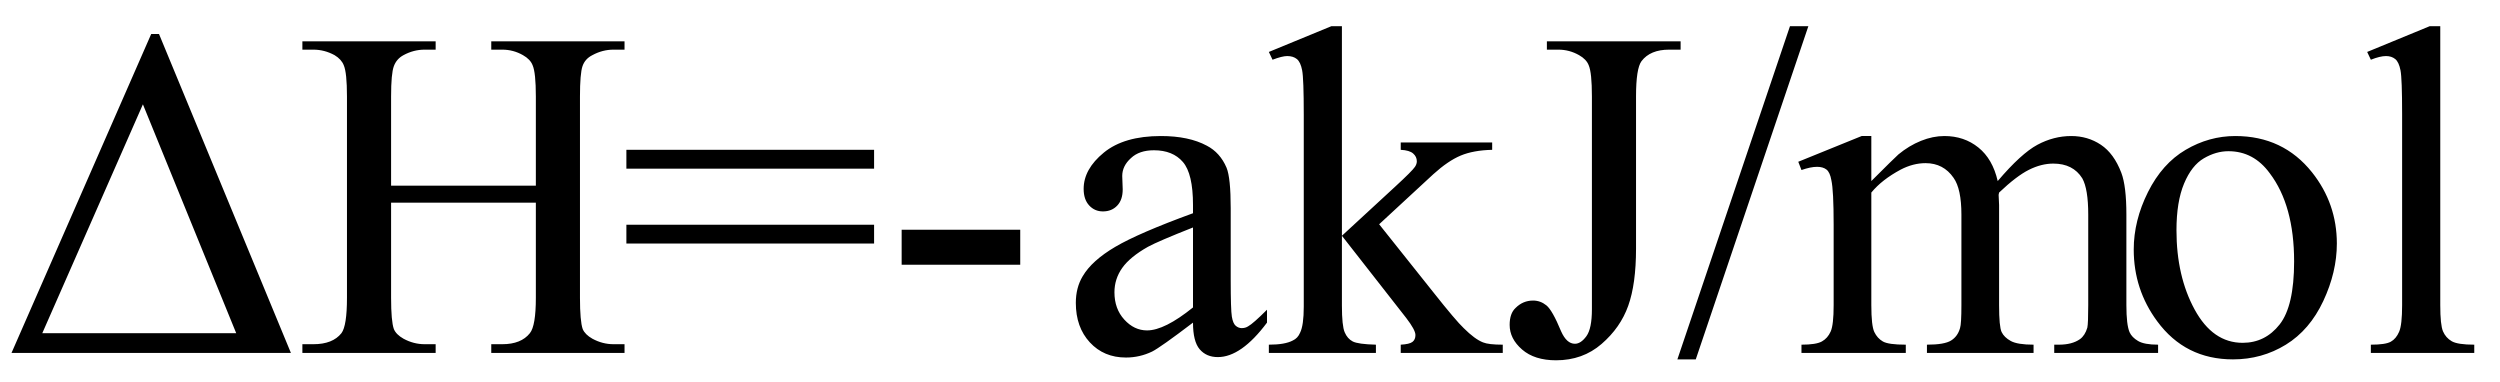 <svg xmlns="http://www.w3.org/2000/svg" xmlns:xlink="http://www.w3.org/1999/xlink" stroke-dasharray="none" shape-rendering="auto" font-family="'Dialog'" width="85" text-rendering="auto" fill-opacity="1" contentScriptType="text/ecmascript" color-interpolation="auto" color-rendering="auto" preserveAspectRatio="xMidYMid meet" font-size="12" fill="black" stroke="black" image-rendering="auto" stroke-miterlimit="10" zoomAndPan="magnify" version="1.0" stroke-linecap="square" stroke-linejoin="miter" contentStyleType="text/css" font-style="normal" height="13" stroke-width="1" stroke-dashoffset="0" font-weight="normal" stroke-opacity="1"><defs id="genericDefs"/><g><g text-rendering="optimizeLegibility" transform="translate(0,12)" color-rendering="optimizeQuality" color-interpolation="linearRGB" image-rendering="optimizeQuality"><path d="M0.391 0 L5.141 -10.844 L5.406 -10.844 L9.891 0 L0.391 0 ZM8.031 -0.672 L4.859 -8.453 L1.438 -0.672 L8.031 -0.672 ZM13.297 -5.688 L18.219 -5.688 L18.219 -8.719 Q18.219 -9.531 18.109 -9.781 Q18.031 -9.984 17.781 -10.125 Q17.453 -10.312 17.078 -10.312 L16.703 -10.312 L16.703 -10.594 L21.234 -10.594 L21.234 -10.312 L20.859 -10.312 Q20.484 -10.312 20.141 -10.125 Q19.891 -10 19.805 -9.75 Q19.719 -9.5 19.719 -8.719 L19.719 -1.875 Q19.719 -1.078 19.812 -0.812 Q19.891 -0.625 20.141 -0.484 Q20.484 -0.297 20.859 -0.297 L21.234 -0.297 L21.234 0 L16.703 0 L16.703 -0.297 L17.078 -0.297 Q17.719 -0.297 18.016 -0.672 Q18.219 -0.922 18.219 -1.875 L18.219 -5.109 L13.297 -5.109 L13.297 -1.875 Q13.297 -1.078 13.391 -0.812 Q13.469 -0.625 13.719 -0.484 Q14.062 -0.297 14.438 -0.297 L14.812 -0.297 L14.812 0 L10.281 0 L10.281 -0.297 L10.656 -0.297 Q11.312 -0.297 11.609 -0.672 Q11.797 -0.922 11.797 -1.875 L11.797 -8.719 Q11.797 -9.531 11.688 -9.781 Q11.609 -9.984 11.375 -10.125 Q11.031 -10.312 10.656 -10.312 L10.281 -10.312 L10.281 -10.594 L14.812 -10.594 L14.812 -10.312 L14.438 -10.312 Q14.062 -10.312 13.719 -10.125 Q13.484 -10 13.391 -9.75 Q13.297 -9.5 13.297 -8.719 L13.297 -5.688 ZM21.297 -6.906 L29.719 -6.906 L29.719 -6.266 L21.297 -6.266 L21.297 -6.906 ZM21.297 -4.359 L29.719 -4.359 L29.719 -3.719 L21.297 -3.719 L21.297 -4.359 ZM30.656 -4.188 L34.688 -4.188 L34.688 -3 L30.656 -3 L30.656 -4.188 ZM40.562 -1.031 Q39.453 -0.188 39.172 -0.047 Q38.75 0.156 38.281 0.156 Q37.531 0.156 37.055 -0.359 Q36.578 -0.875 36.578 -1.703 Q36.578 -2.219 36.812 -2.609 Q37.125 -3.141 37.922 -3.609 Q38.719 -4.078 40.562 -4.75 L40.562 -5.031 Q40.562 -6.094 40.219 -6.492 Q39.875 -6.891 39.234 -6.891 Q38.734 -6.891 38.453 -6.625 Q38.156 -6.359 38.156 -6.016 L38.172 -5.562 Q38.172 -5.203 37.984 -5.008 Q37.797 -4.812 37.5 -4.812 Q37.219 -4.812 37.031 -5.016 Q36.844 -5.219 36.844 -5.578 Q36.844 -6.25 37.531 -6.812 Q38.219 -7.375 39.469 -7.375 Q40.422 -7.375 41.031 -7.047 Q41.484 -6.812 41.703 -6.297 Q41.844 -5.953 41.844 -4.922 L41.844 -2.484 Q41.844 -1.469 41.883 -1.234 Q41.922 -1 42.016 -0.922 Q42.109 -0.844 42.219 -0.844 Q42.344 -0.844 42.438 -0.906 Q42.609 -1 43.078 -1.469 L43.078 -1.031 Q42.203 0.141 41.406 0.141 Q41.016 0.141 40.789 -0.125 Q40.562 -0.391 40.562 -1.031 ZM40.562 -1.547 L40.562 -4.266 Q39.375 -3.797 39.031 -3.609 Q38.422 -3.266 38.156 -2.891 Q37.891 -2.516 37.891 -2.062 Q37.891 -1.5 38.227 -1.133 Q38.562 -0.766 39 -0.766 Q39.594 -0.766 40.562 -1.547 ZM45.625 -11.109 L45.625 -3.984 L47.438 -5.656 Q48.016 -6.188 48.109 -6.328 Q48.172 -6.422 48.172 -6.516 Q48.172 -6.672 48.047 -6.781 Q47.922 -6.891 47.625 -6.906 L47.625 -7.156 L50.734 -7.156 L50.734 -6.906 Q50.094 -6.891 49.664 -6.711 Q49.234 -6.531 48.734 -6.078 L46.891 -4.375 L48.734 -2.062 Q49.5 -1.094 49.766 -0.844 Q50.141 -0.469 50.422 -0.359 Q50.609 -0.281 51.094 -0.281 L51.094 0 L47.625 0 L47.625 -0.281 Q47.922 -0.297 48.023 -0.375 Q48.125 -0.453 48.125 -0.609 Q48.125 -0.781 47.812 -1.188 L45.625 -3.984 L45.625 -1.609 Q45.625 -0.922 45.719 -0.703 Q45.812 -0.484 45.992 -0.391 Q46.172 -0.297 46.781 -0.281 L46.781 0 L43.141 0 L43.141 -0.281 Q43.688 -0.281 43.953 -0.422 Q44.125 -0.5 44.203 -0.688 Q44.328 -0.938 44.328 -1.578 L44.328 -8.094 Q44.328 -9.328 44.273 -9.609 Q44.219 -9.891 44.094 -9.992 Q43.969 -10.094 43.766 -10.094 Q43.594 -10.094 43.266 -9.969 L43.141 -10.234 L45.266 -11.109 L45.625 -11.109 ZM52.594 -10.312 L52.594 -10.594 L57.141 -10.594 L57.141 -10.312 L56.75 -10.312 Q56.109 -10.312 55.812 -9.922 Q55.625 -9.672 55.625 -8.719 L55.625 -3.547 Q55.625 -2.344 55.359 -1.602 Q55.094 -0.859 54.453 -0.305 Q53.812 0.25 52.906 0.25 Q52.172 0.25 51.75 -0.117 Q51.328 -0.484 51.328 -0.953 Q51.328 -1.344 51.531 -1.531 Q51.781 -1.781 52.125 -1.781 Q52.375 -1.781 52.578 -1.617 Q52.781 -1.453 53.078 -0.734 Q53.266 -0.312 53.547 -0.312 Q53.75 -0.312 53.938 -0.57 Q54.125 -0.828 54.125 -1.484 L54.125 -8.719 Q54.125 -9.531 54.016 -9.781 Q53.938 -9.984 53.688 -10.125 Q53.359 -10.312 52.984 -10.312 L52.594 -10.312 ZM61.484 -11.109 L57.656 0.219 L57.031 0.219 L60.859 -11.109 L61.484 -11.109 ZM63.625 -5.844 Q64.406 -6.625 64.547 -6.75 Q64.906 -7.047 65.312 -7.211 Q65.719 -7.375 66.109 -7.375 Q66.781 -7.375 67.266 -6.984 Q67.75 -6.594 67.922 -5.844 Q68.719 -6.781 69.273 -7.078 Q69.828 -7.375 70.422 -7.375 Q70.984 -7.375 71.43 -7.078 Q71.875 -6.781 72.125 -6.125 Q72.297 -5.672 72.297 -4.703 L72.297 -1.625 Q72.297 -0.953 72.406 -0.703 Q72.484 -0.531 72.695 -0.406 Q72.906 -0.281 73.375 -0.281 L73.375 0 L69.844 0 L69.844 -0.281 L70 -0.281 Q70.453 -0.281 70.719 -0.469 Q70.891 -0.594 70.969 -0.859 Q71 -1 71 -1.625 L71 -4.703 Q71 -5.578 70.797 -5.938 Q70.484 -6.438 69.812 -6.438 Q69.406 -6.438 68.984 -6.227 Q68.562 -6.016 67.969 -5.453 L67.953 -5.375 L67.969 -5.031 L67.969 -1.625 Q67.969 -0.891 68.055 -0.711 Q68.141 -0.531 68.367 -0.406 Q68.594 -0.281 69.141 -0.281 L69.141 0 L65.516 0 L65.516 -0.281 Q66.109 -0.281 66.336 -0.422 Q66.562 -0.562 66.641 -0.844 Q66.688 -0.984 66.688 -1.625 L66.688 -4.703 Q66.688 -5.578 66.422 -5.953 Q66.078 -6.453 65.469 -6.453 Q65.047 -6.453 64.625 -6.234 Q63.984 -5.891 63.625 -5.453 L63.625 -1.625 Q63.625 -0.922 63.727 -0.711 Q63.828 -0.5 64.016 -0.391 Q64.203 -0.281 64.797 -0.281 L64.797 0 L61.25 0 L61.25 -0.281 Q61.75 -0.281 61.945 -0.391 Q62.141 -0.5 62.242 -0.727 Q62.344 -0.953 62.344 -1.625 L62.344 -4.359 Q62.344 -5.531 62.266 -5.875 Q62.219 -6.141 62.102 -6.234 Q61.984 -6.328 61.781 -6.328 Q61.562 -6.328 61.25 -6.219 L61.141 -6.5 L63.297 -7.375 L63.625 -7.375 L63.625 -5.844 ZM76 -7.375 Q77.625 -7.375 78.609 -6.141 Q79.453 -5.078 79.453 -3.719 Q79.453 -2.75 78.992 -1.766 Q78.531 -0.781 77.719 -0.281 Q76.906 0.219 75.922 0.219 Q74.297 0.219 73.344 -1.078 Q72.547 -2.156 72.547 -3.516 Q72.547 -4.5 73.031 -5.469 Q73.516 -6.438 74.312 -6.906 Q75.109 -7.375 76 -7.375 ZM75.766 -6.859 Q75.344 -6.859 74.93 -6.617 Q74.516 -6.375 74.258 -5.758 Q74 -5.141 74 -4.172 Q74 -2.609 74.617 -1.477 Q75.234 -0.344 76.25 -0.344 Q77.016 -0.344 77.508 -0.969 Q78 -1.594 78 -3.109 Q78 -5.016 77.172 -6.109 Q76.625 -6.859 75.766 -6.859 ZM82.969 -11.109 L82.969 -1.625 Q82.969 -0.953 83.062 -0.734 Q83.156 -0.516 83.359 -0.398 Q83.562 -0.281 84.125 -0.281 L84.125 0 L80.609 0 L80.609 -0.281 Q81.109 -0.281 81.289 -0.383 Q81.469 -0.484 81.57 -0.719 Q81.672 -0.953 81.672 -1.625 L81.672 -8.125 Q81.672 -9.328 81.617 -9.609 Q81.562 -9.891 81.438 -9.992 Q81.312 -10.094 81.125 -10.094 Q80.922 -10.094 80.609 -9.969 L80.484 -10.234 L82.609 -11.109 L82.969 -11.109 Z" stroke="none"/></g></g></svg>